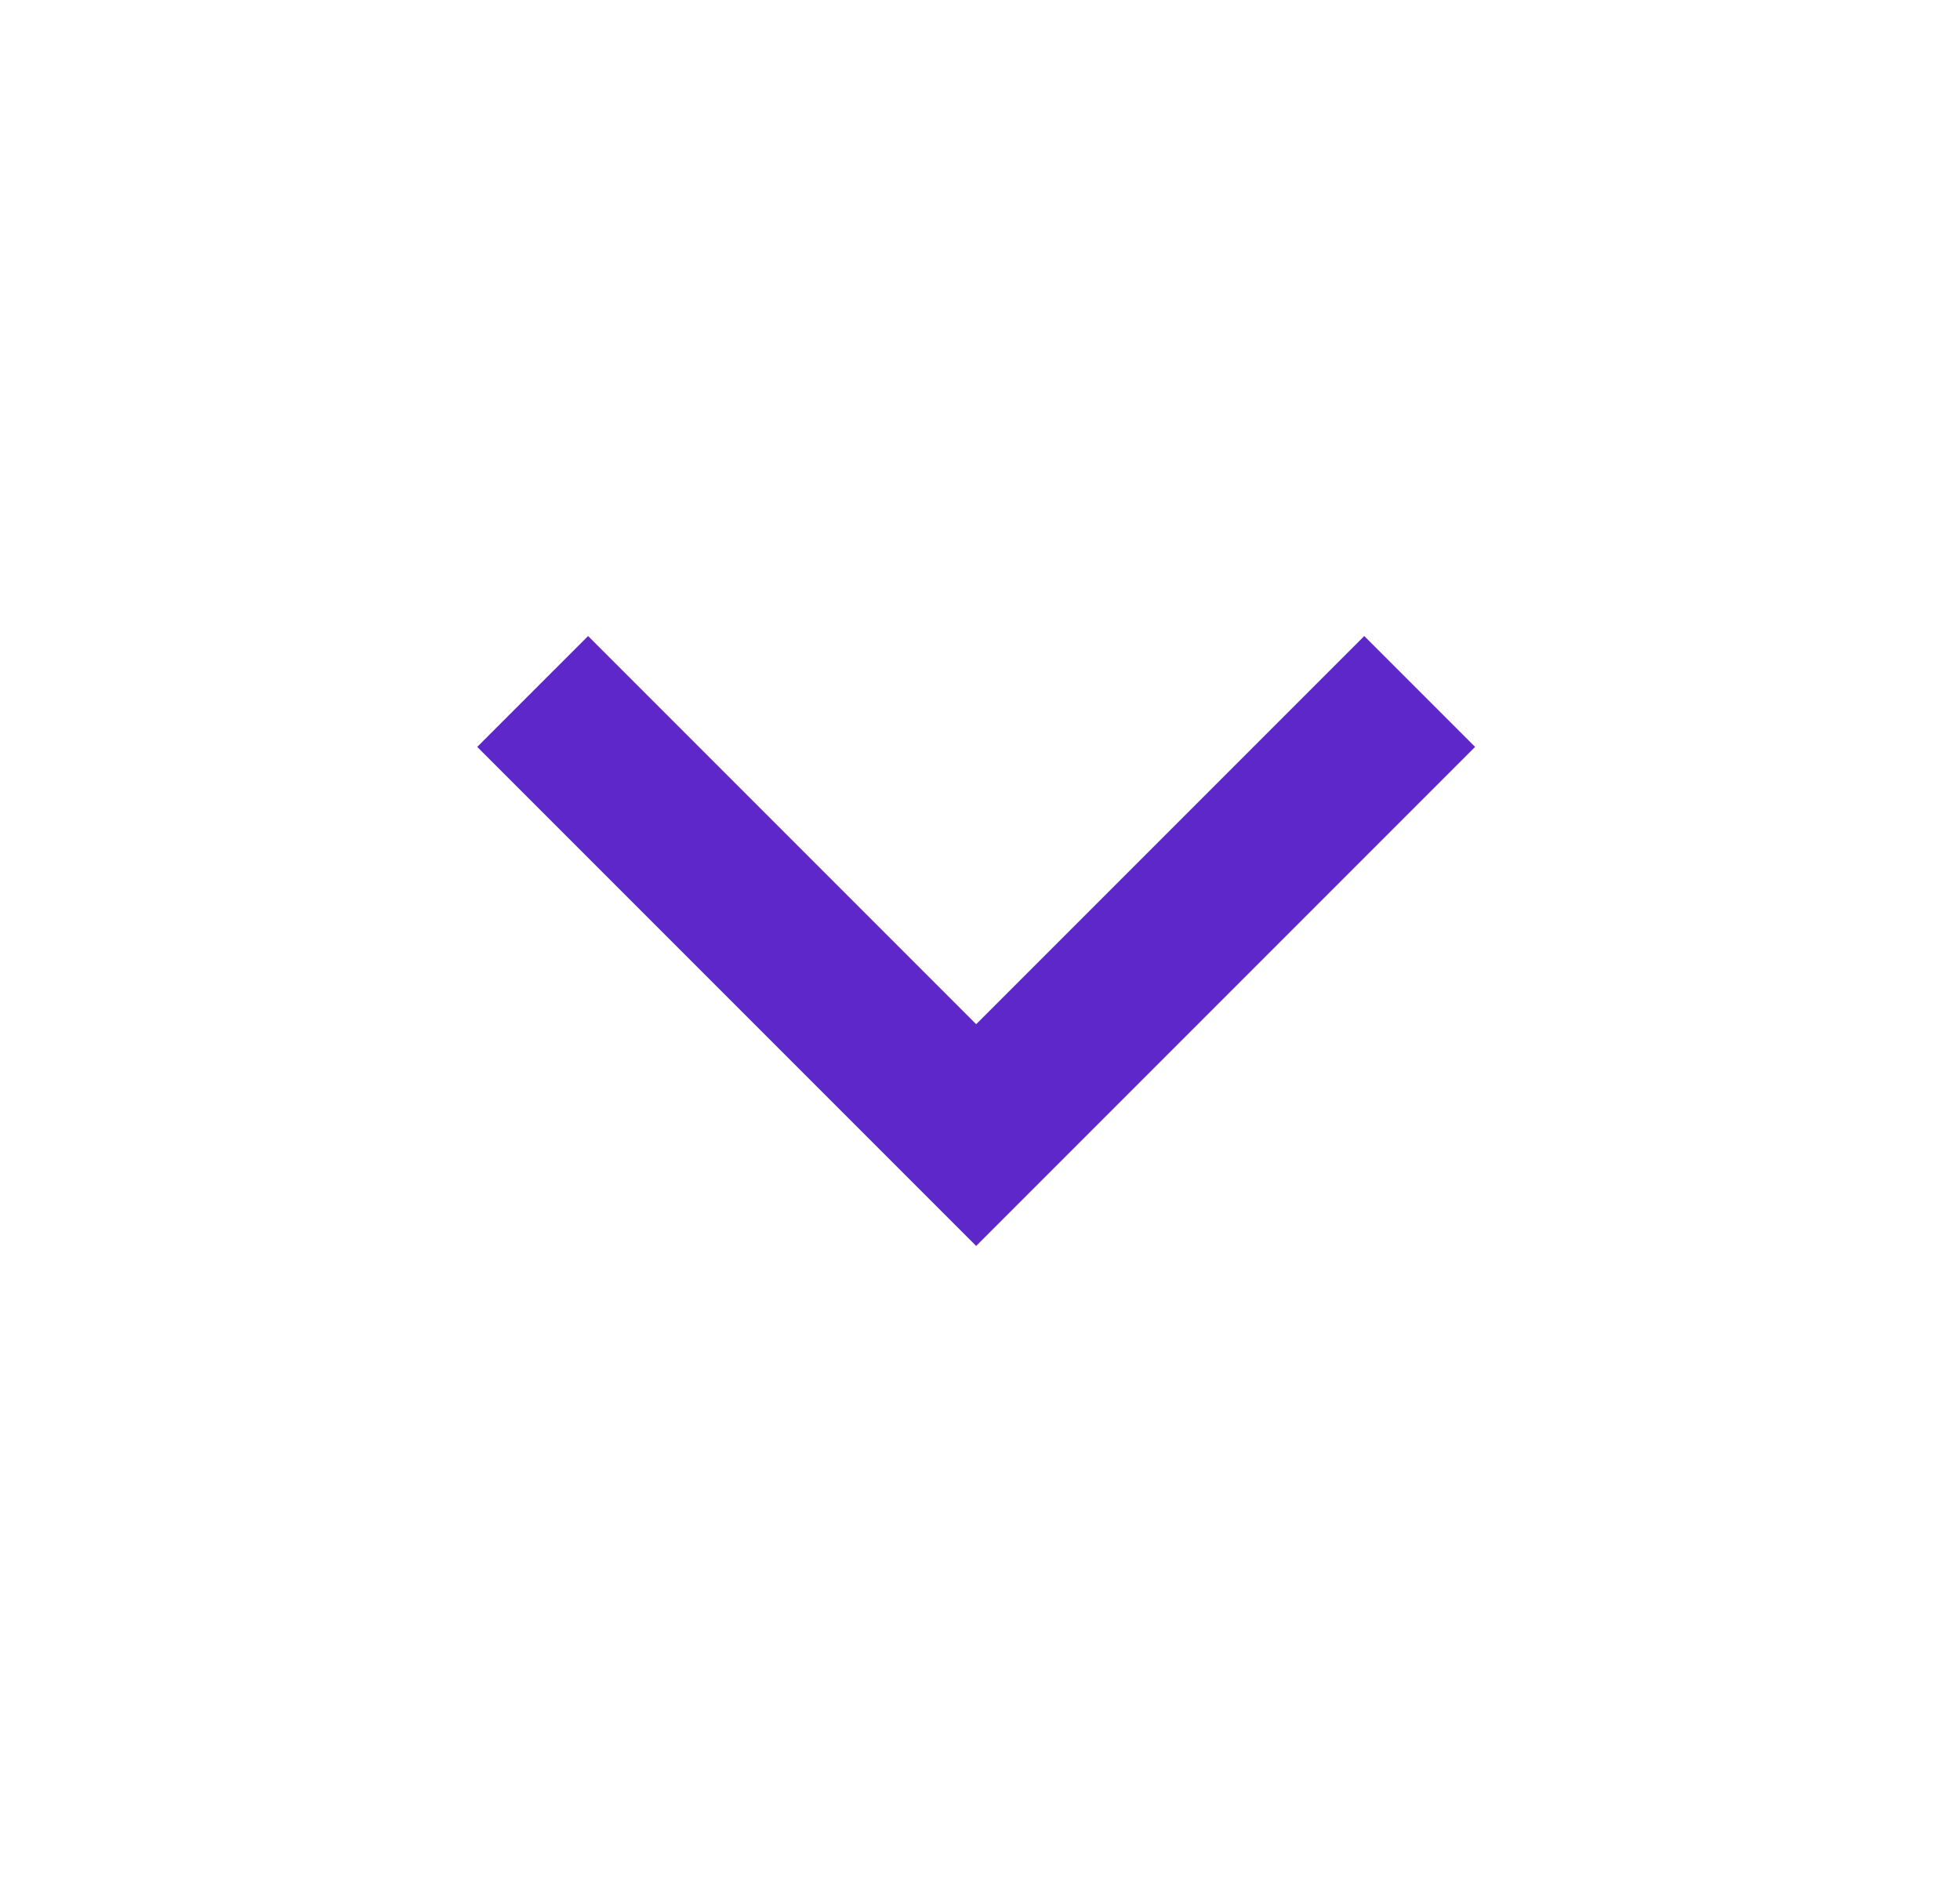 <svg width="25" height="24" viewBox="0 0 25 24" fill="none" xmlns="http://www.w3.org/2000/svg">
<path d="M12.451 13.061L17.401 8.111L18.815 9.525L12.451 15.889L6.087 9.525L7.501 8.111L12.451 13.061Z" fill="#5E27C9"/>
</svg>
